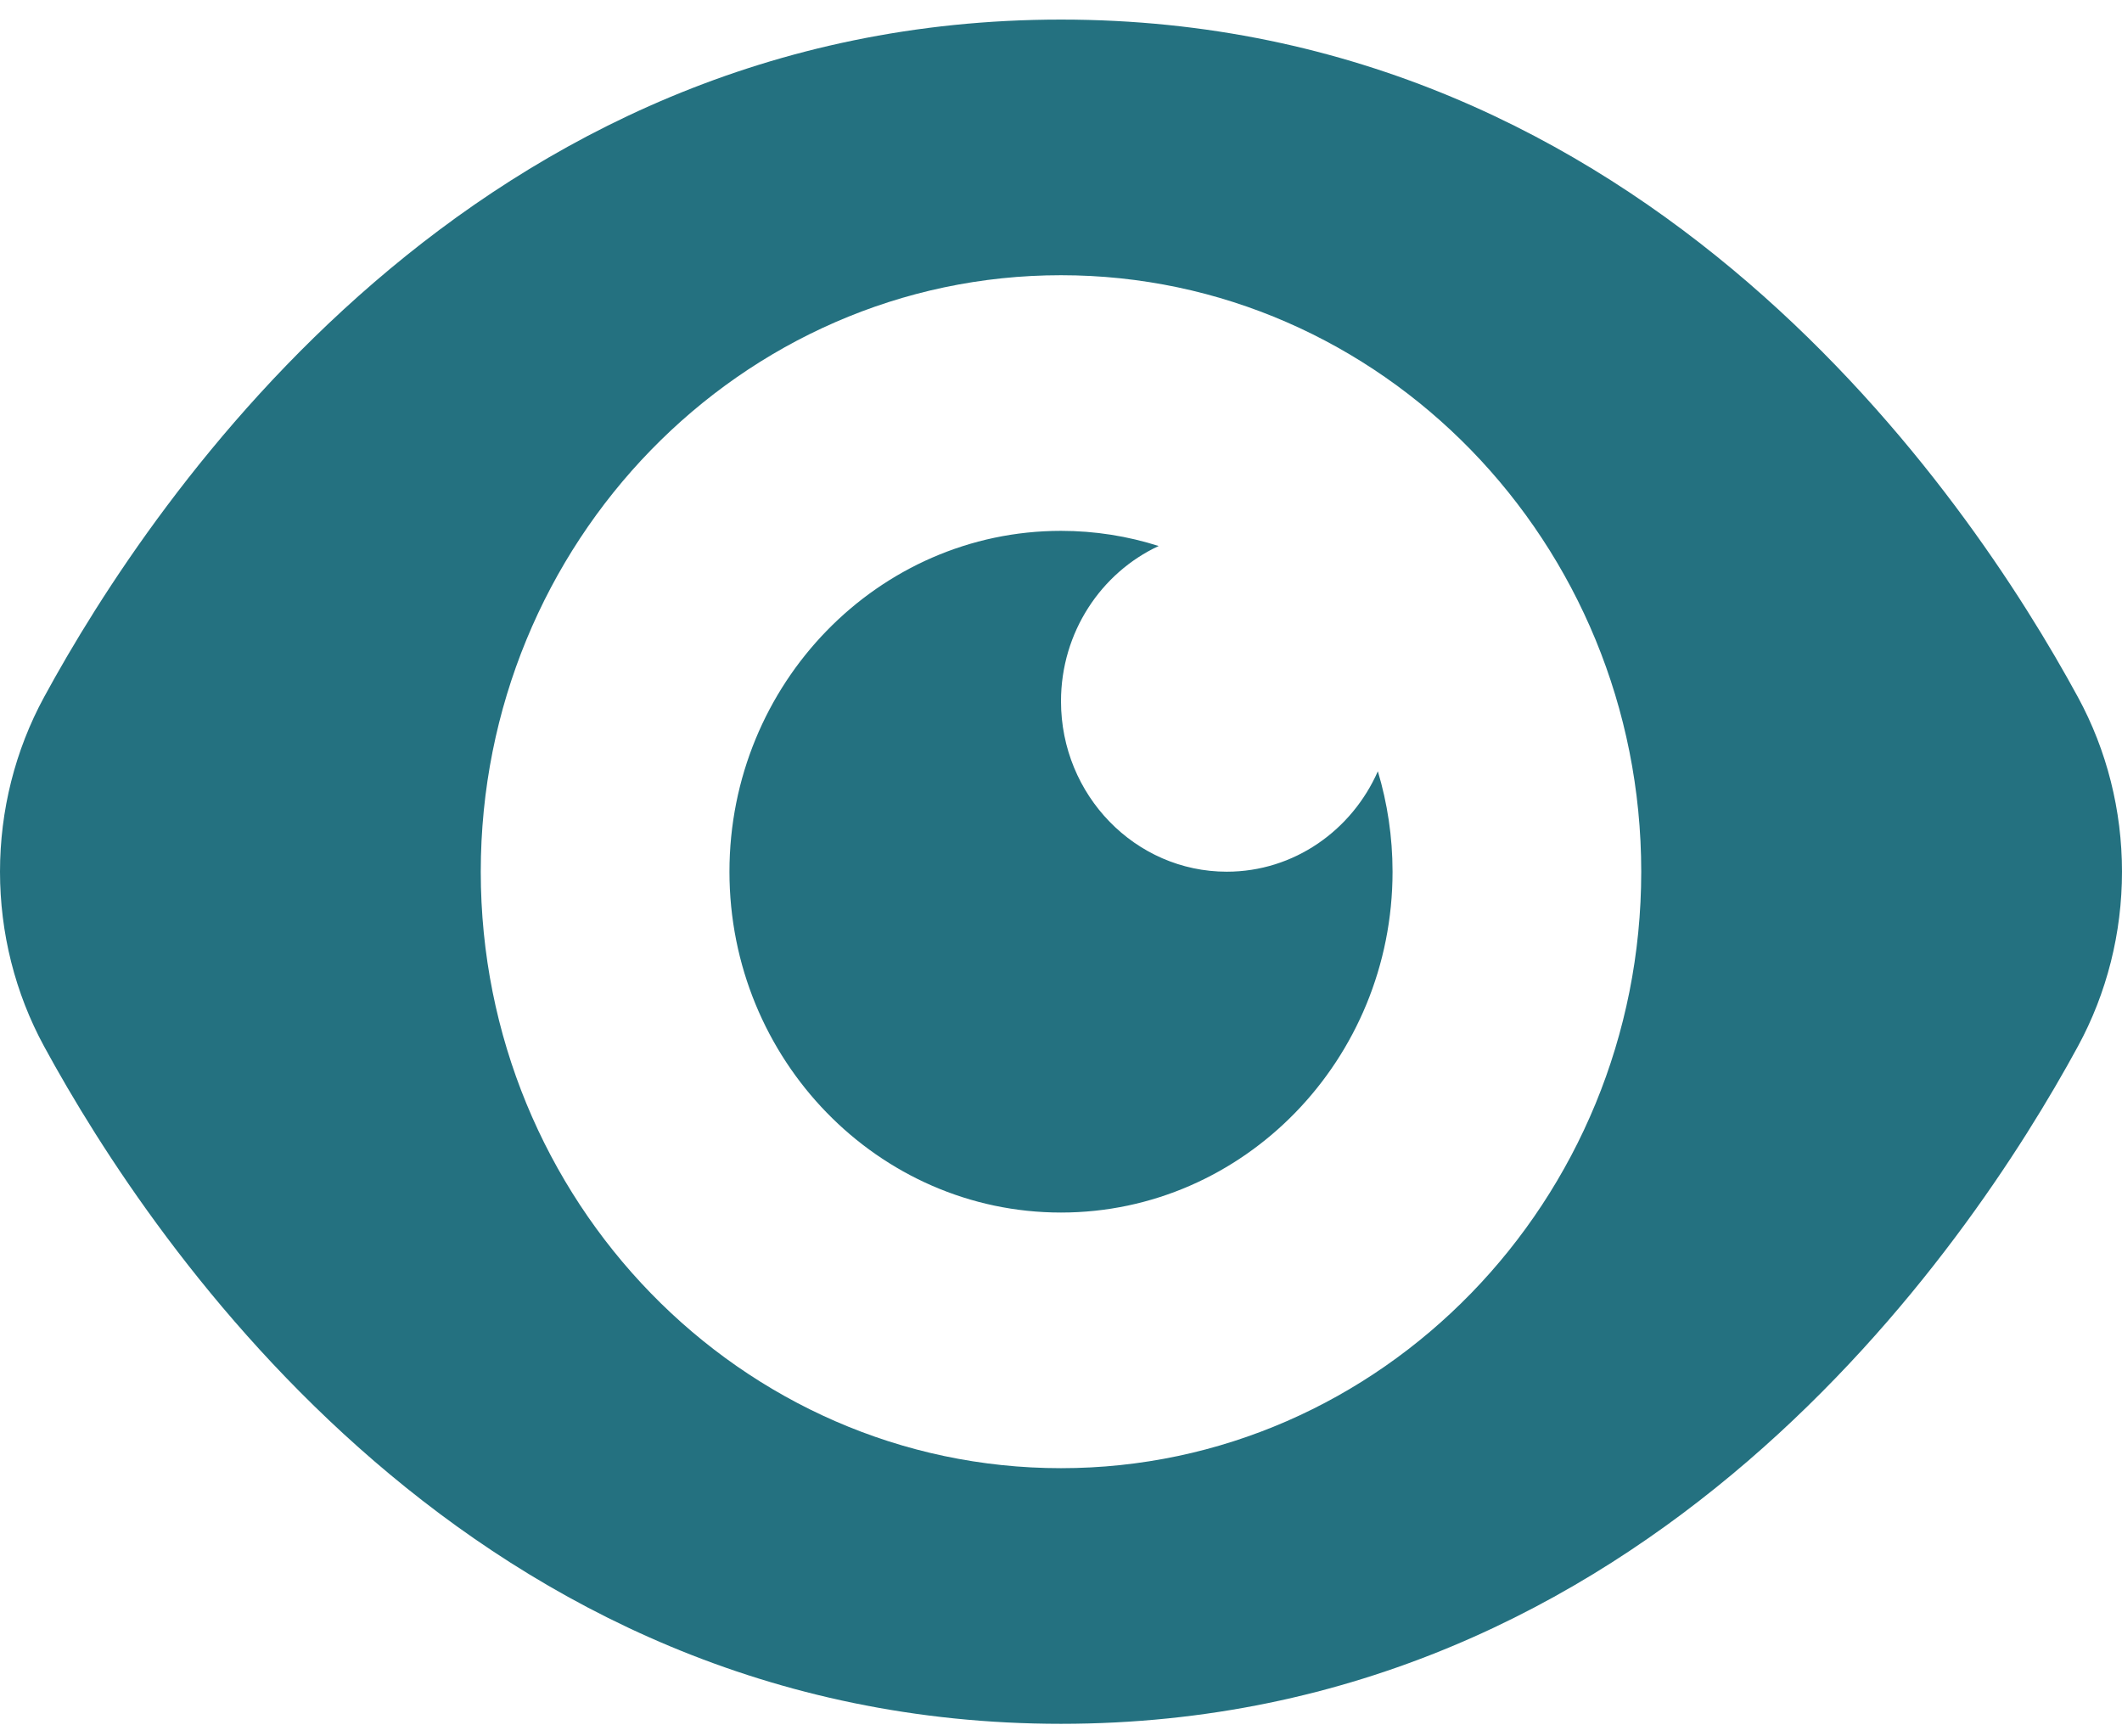 <?xml version="1.0" encoding="UTF-8"?> <svg xmlns="http://www.w3.org/2000/svg" width="66" height="54" viewBox="0 0 66 54" fill="none"><path d="M64.628 21.677C61.206 15.384 51.227 0.609 33 0.609C14.773 0.609 4.794 15.384 1.372 21.677C0.469 23.336 0 25.208 0 27.109C0 29.011 0.469 30.883 1.372 32.542C4.794 38.834 14.773 53.609 33 53.609C51.227 53.609 61.206 38.834 64.628 32.542C65.531 30.882 66 29.011 66 27.109C66 25.208 65.531 23.336 64.628 21.677ZM33 45.659C23.048 45.659 14.953 37.338 14.953 27.109C14.953 16.88 23.048 8.559 33 8.559C42.952 8.559 51.047 16.88 51.047 27.109C51.047 37.338 42.952 45.659 33 45.659ZM42.855 23.986C43.151 24.974 43.312 26.023 43.312 27.109C43.312 32.954 38.686 37.709 33 37.709C27.314 37.709 22.688 32.954 22.688 27.109C22.688 21.265 27.314 16.509 33 16.509C34.057 16.509 35.077 16.674 36.038 16.98C34.249 17.812 33 19.663 33 21.809C33 24.732 35.313 27.109 38.156 27.109C40.245 27.109 42.045 25.825 42.855 23.986Z" fill="#247180"></path></svg> 